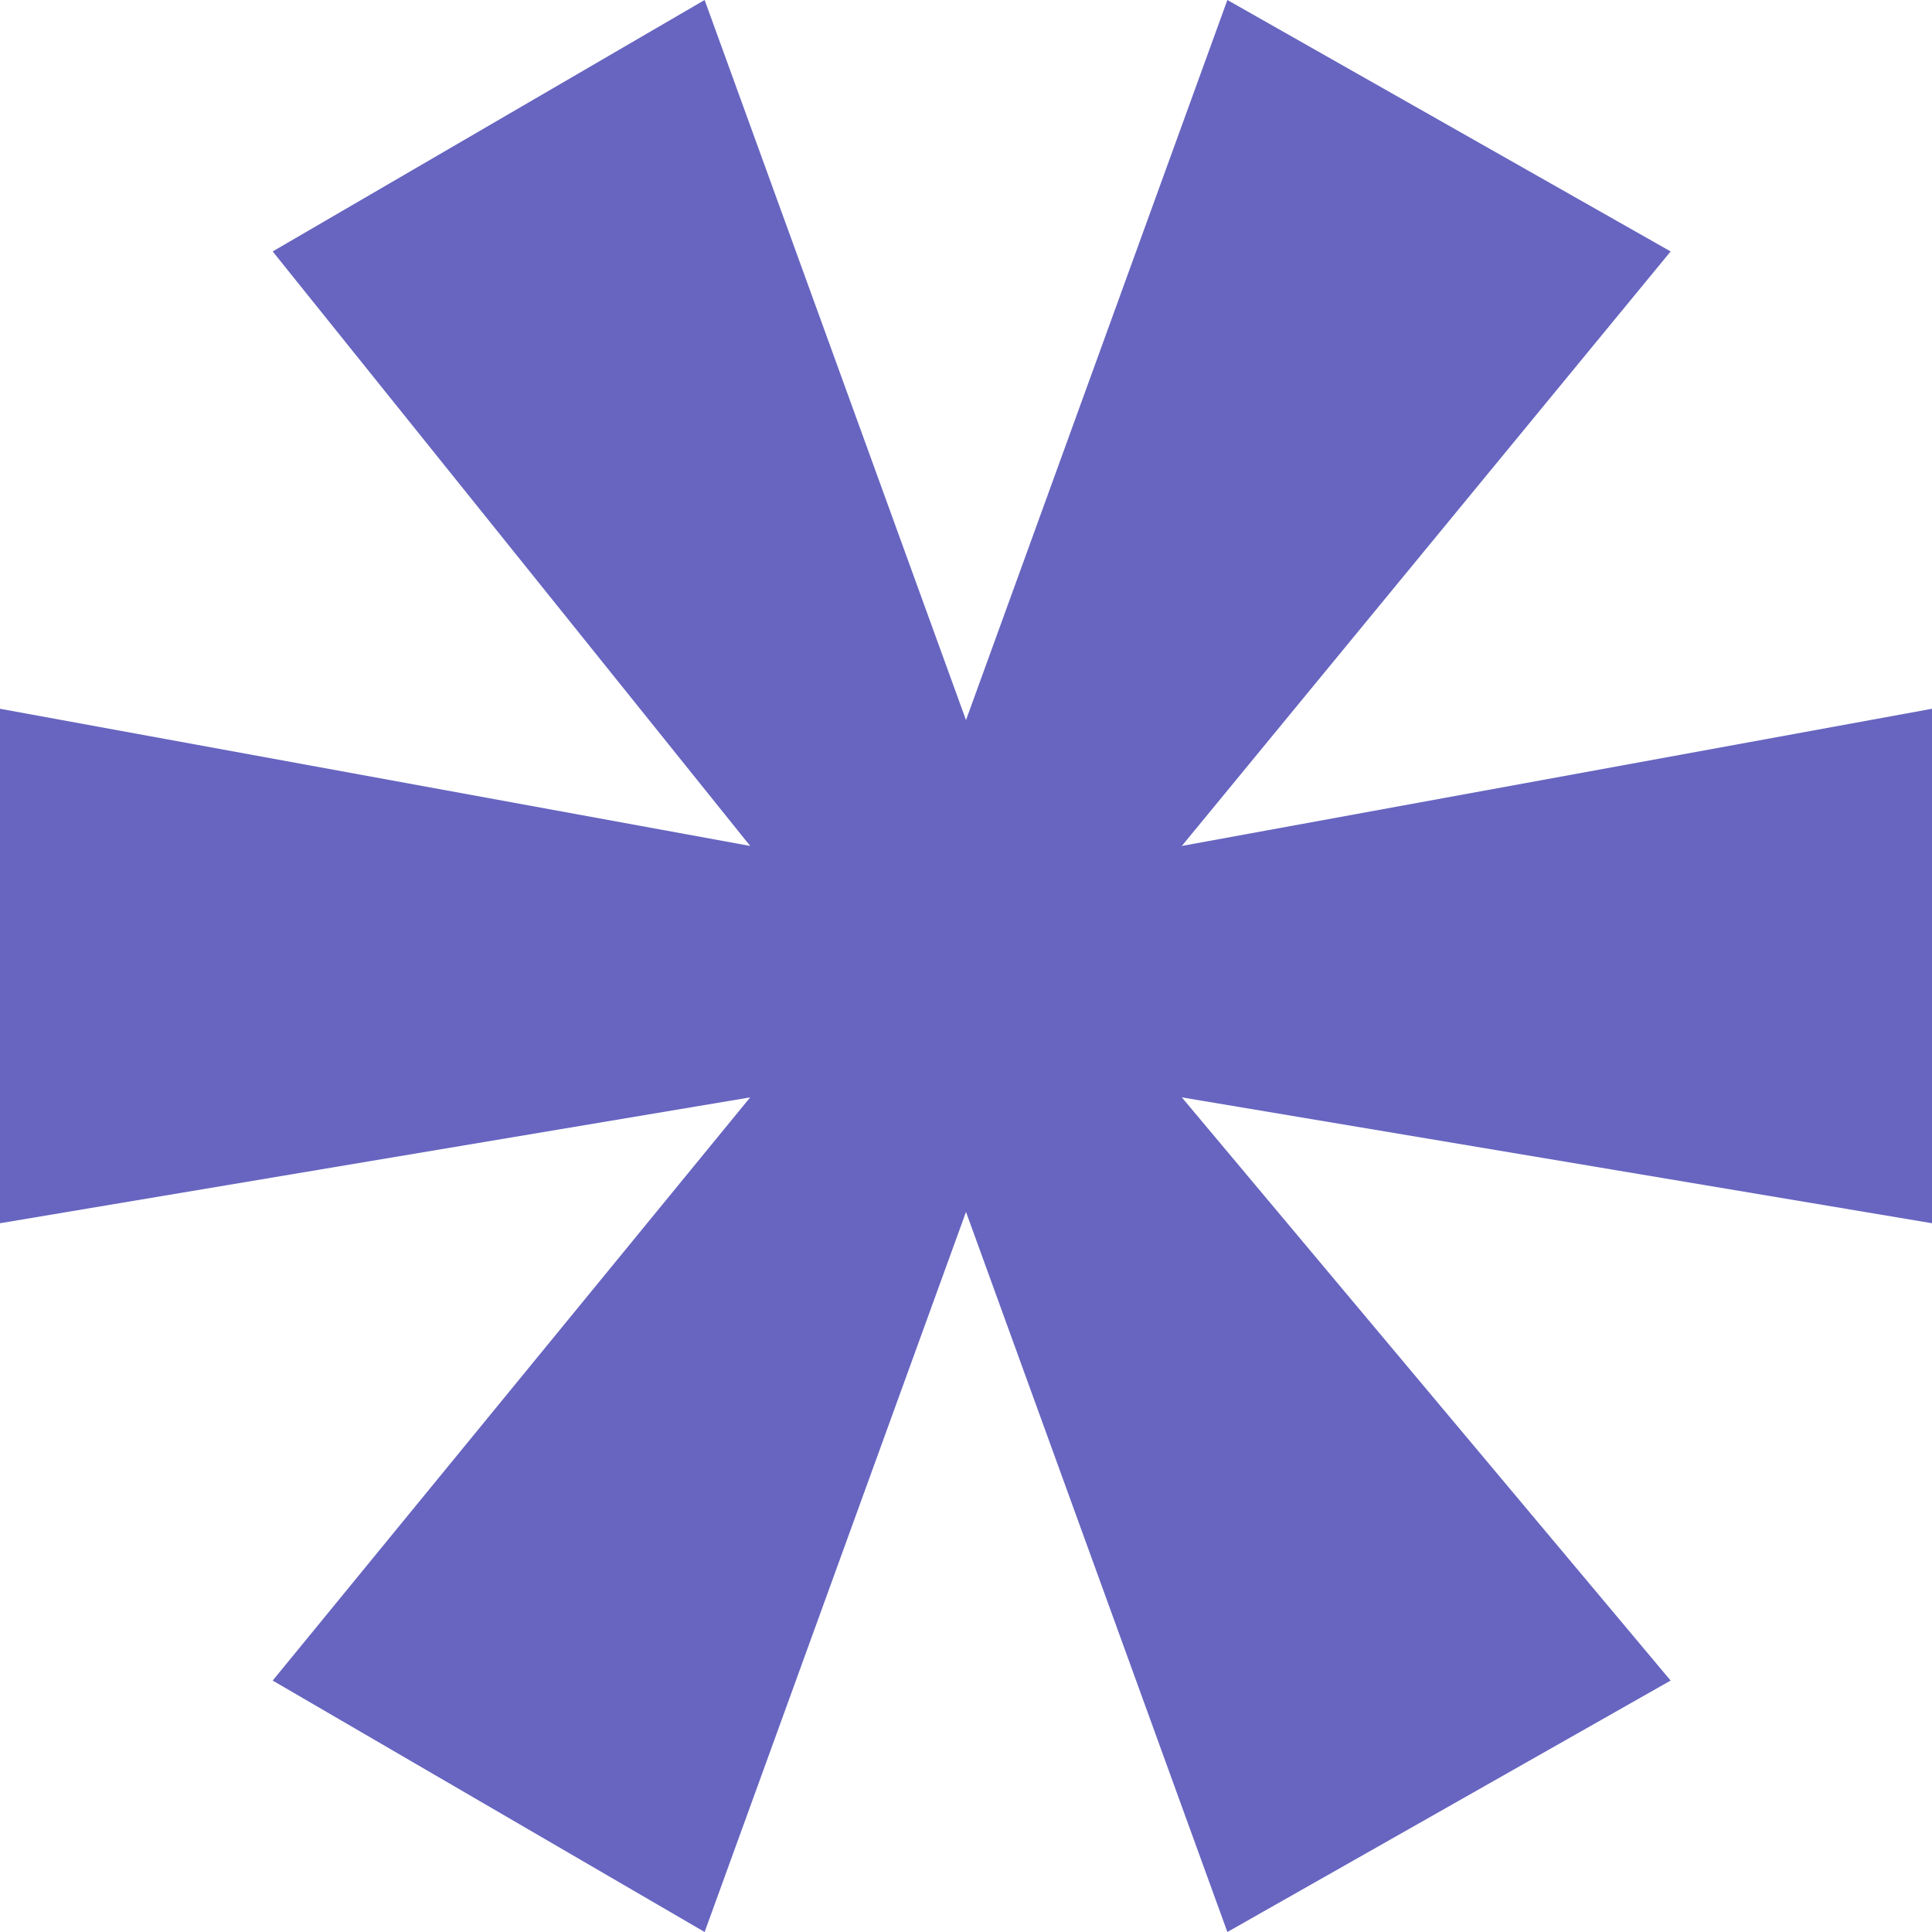<?xml version="1.0" encoding="UTF-8"?> <svg xmlns="http://www.w3.org/2000/svg" width="7" height="7" viewBox="0 0 7 7" fill="none"><path d="M4.447 7L3.5 4.391L2.553 7L0.988 6.089L2.718 3.976L0 4.432V2.568L2.718 3.065L0.988 0.911L2.553 0L3.5 2.609L4.447 0L6.053 0.911L4.282 3.065L7 2.568V4.432L4.282 3.976L6.053 6.089L4.447 7Z" fill="#6765C0"></path></svg> 